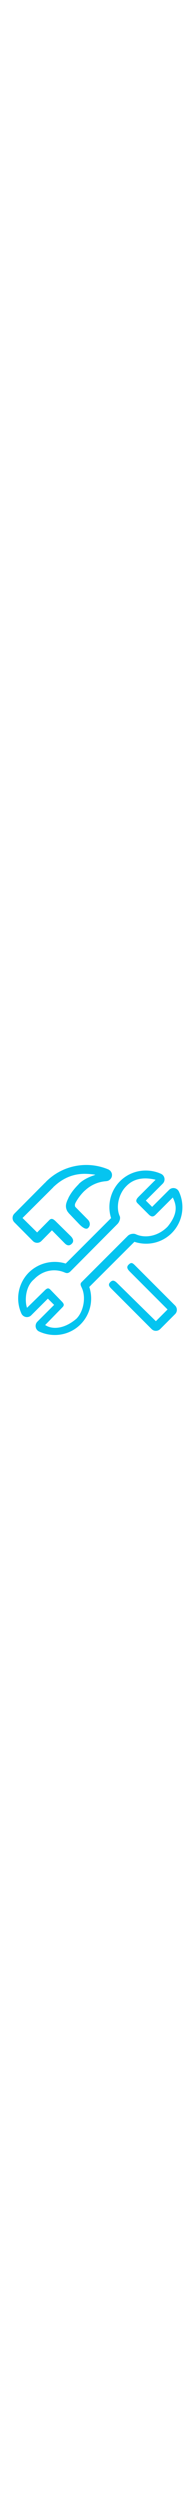 <svg t="1726309256403" class="icon" fill="#05c4f0" viewBox="0 0 1024 1024" version="1.1" xmlns="http://www.w3.org/2000/svg" p-id="7940" xlink="http://www.w3.org/1999/xlink" width="80px" height="100%">
    <path d="M818.562 935.938c-8.438 0-16.5-3.375-22.5-9.375L583.062 713.188c-12.188-12.75-15.562-21.562-3-33.75 12.375-12 22.5-6.375 34.875 5.625l203.625 200.25 61.312-61.5-199.312-199.688c-12.188-12.75-17.438-23.438-4.875-35.625 12.375-12 18.75-10.125 31.125 1.875l212.625 212.812c12.375 12.375 12.562 32.625 0 45l-78.188 78.375c-6 6-14.25 9.375-22.688 9.375zM586.25 129.875c1.5-3.938 2.062-8.25 1.875-12.562v-0.188c-0.188-4.125-1.312-8.062-3-11.812-0.375-0.75-0.938-1.312-1.312-1.875-1.5-2.812-3.562-5.625-5.812-7.875-0.938-0.75-2.062-1.312-3.188-2.062-1.875-1.312-3.562-3-5.812-3.938l-1.875-0.75C454.625 42.312 325.062 68.75 239.938 155.75c-0.75 0.75-1.125 1.875-1.875 2.625-0.75 0.75-1.875 0.938-2.625 1.875l-160.125 161.25c-12.375 12.562-12.375 32.812 0 45.375L172.625 464.938c12.188 12.375 32.062 12.562 44.438 0.375l0.375-0.375 55.312-56.062 67.312 68.25c12.188 12.375 24.562 14.438 36.75 2.25l0.375-0.375c12.375-12.562 6.75-27-5.625-39.562L296.75 365.75c-12.188-12.375-24.375-23.812-36.75-11.625-0.188 0.188-0.375 0.188-0.375 0.375l-64.688 65.438L118.25 344.188l161.812-161.25c0.75-0.75 1.125-1.875 1.875-2.812 0.75-0.75 1.875-0.938 2.625-1.875C371.375 97.625 456.312 111.688 500.75 117.125l-6.375 3.188C446.375 135.688 422.562 157.062 414.5 164.938c-0.562 0.562-0.75 1.312-1.125 1.875-22.5 22.875-39.375 43.312-54 71.625l0.375 0.188c-12.188 24.75-19.688 44.25-6.938 68.812 1.5 2.812 3.375 5.438 5.625 7.688 0.75 0.938 0.938 2.062 1.875 3l56.438 59.25c12.188 12.375 33.938 31.312 46.125 19.125l0.375-0.375c12.375-12.562 10.5-30.75-1.875-43.312l-66.188-67.125c-2.625-6-2.438-12.938 0.562-18.938l0.188-0.938c11.625-22.125 26.438-42.188 43.875-60 4.125-4.125 8.625-7.688 12.75-11.438 29.625-25.5 66.562-40.688 105.562-43.125 0.562 0 0.938-0.375 1.5-0.375 3.562-0.375 7.125-1.312 10.312-2.812 0.562-0.188 0.75-0.75 1.312-0.938 3.188-1.688 6-3.938 8.438-6.562 0.188-0.188 0.375-0.75 0.562-0.938 2.25-2.438 3.938-5.062 5.438-8.062 0.562-0.562 0.375-1.125 0.562-1.688zM287.75 957.688c-28.5 0-56.625-6.375-82.5-18.375-15.938-7.5-22.688-26.625-15.188-42.75 1.5-3.188 3.562-6.188 6.188-8.812l87.938-87.938L251.375 767l-87.375 87.375c-12.375 12.562-32.438 12.562-45 0.188-2.812-2.812-5.062-6-6.75-9.75-32.625-72.75-17.062-158.062 39-214.688 51-50.25 125.438-68.25 193.688-47.062L583.25 344.75c-21.375-68.25-3.375-142.688 47.062-193.5 35.812-36 84.562-56.062 135.375-55.875 27.188 0 54.75 5.812 79.5 17.062 16.125 7.125 23.25 25.875 16.125 42-1.688 3.562-3.938 6.938-6.75 9.75l-88.688 88.688 33 33 89.25-89.25c12.375-12.562 32.625-12.562 45 0 2.625 2.625 4.688 5.625 6.375 9 34.5 73.125 19.5 160.125-37.5 217.5-35.812 36-84.375 56.062-135 55.875-20.625 0-41.438-3.375-61.125-9.938L468.875 705.688c22.688 68.438 5.438 144.75-45.938 196.125-35.812 36-84.562 56.062-135.188 55.875z m-50.625-52.312c35.812 23.812 98.625 22.875 164.062-33 37.688-37.688 51.375-112.688 28.5-161.625-5.625-12.188-10.688-21-1.125-30.375L671.375 437.562c9.375-9.562 29.438-13.875 41.625-8.25 48.75 22.5 116.812 11.438 167.062-39.75 62.062-75.75 41.812-121.312 27.375-152.812l-90.938 90.938c-12.375 12.375-23.062 10.5-35.438-1.875L722 266.75c-12.375-12.375-4.875-23.25 7.5-35.625l87.562-87.562c-62.812-15-116.062-6.562-155.062 35.062-37.688 37.5-55.312 107.625-33.188 156 5.438 12-2.812 31.875-12.188 41.25L370.438 623.75c-9.375 9.188-17.812 11.812-29.812 6.562-48.375-21.375-112.688-15.938-161.625 35.062-48.562 39.938-48.562 117.75-37.125 149.625l88.312-86.438c12.375-12.375 21.188-21.75 33.562-9.375l57.188 59.062c12.375 12.375 19.875 21.188 7.5 33.562l-91.312 93.562z" p-id="7941" />
</svg>